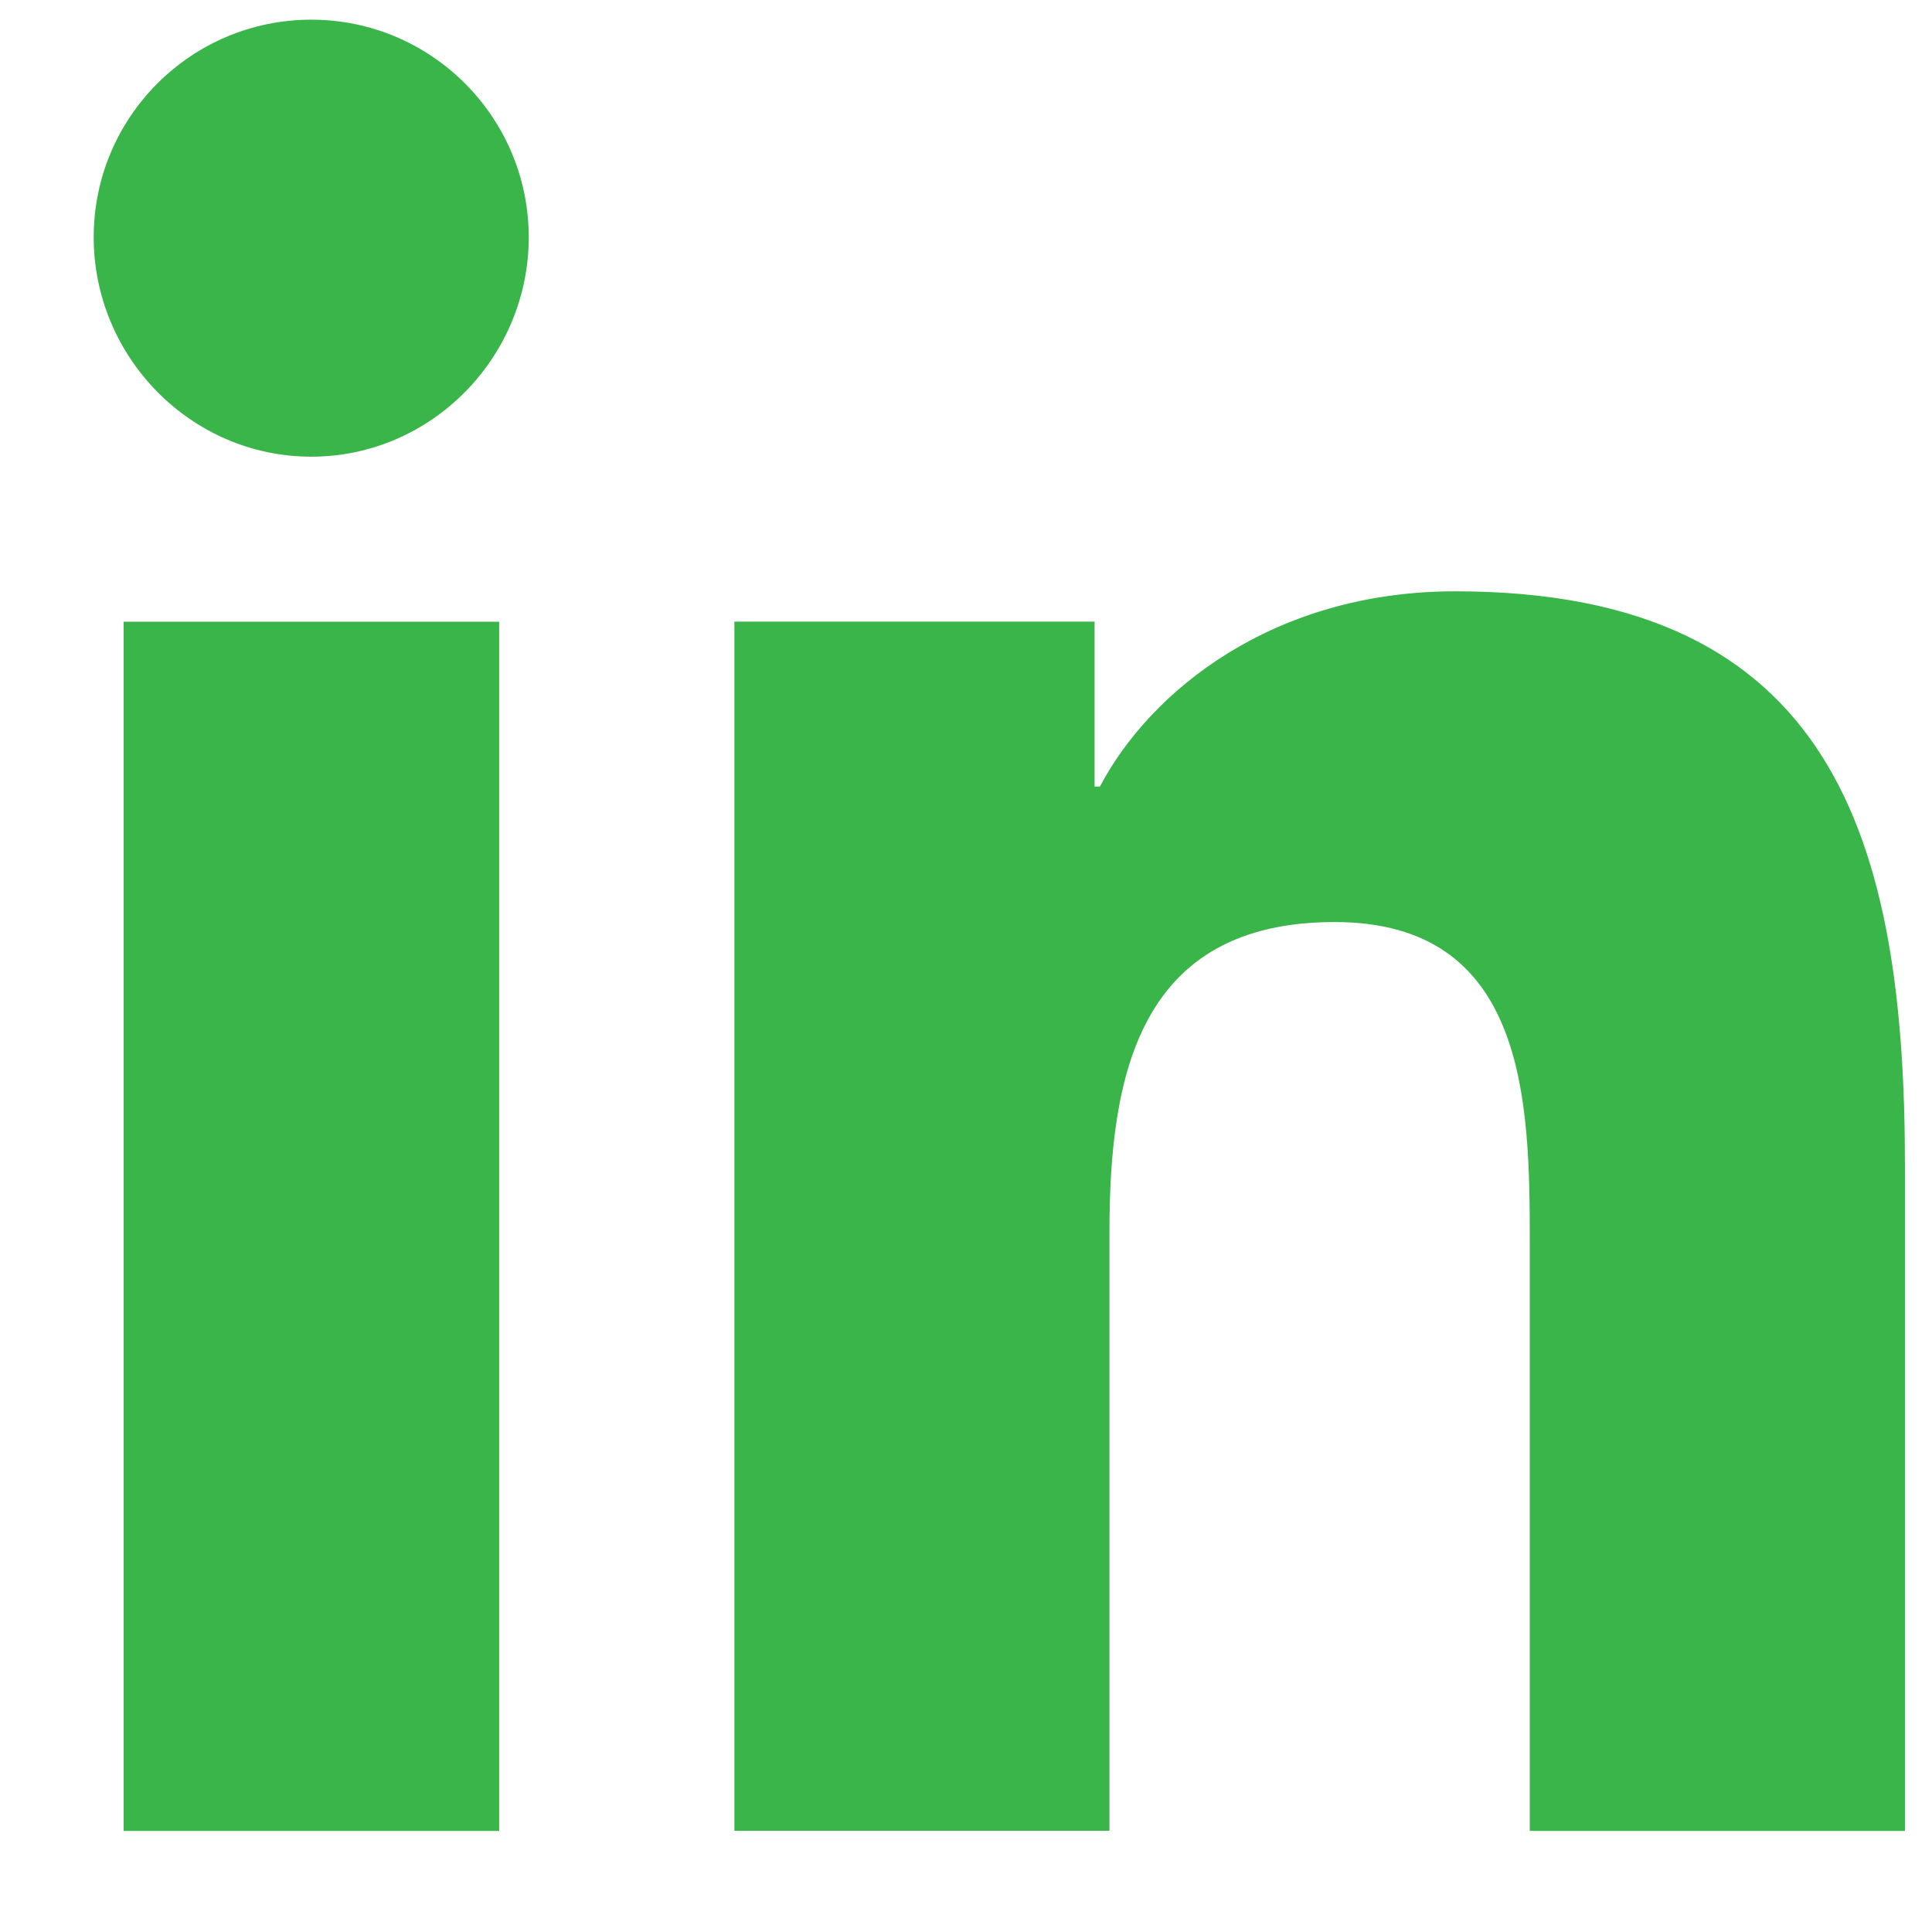 <svg width="16" height="16" viewBox="0 0 16 16" fill="none" xmlns="http://www.w3.org/2000/svg">
<path d="M15.773 15.163L15.776 15.162V9.661C15.776 6.97 15.197 4.897 12.051 4.897C10.538 4.897 9.523 5.727 9.109 6.514H9.065V5.148H6.082V15.162H9.188V10.204C9.188 8.898 9.436 7.636 11.053 7.636C12.646 7.636 12.669 9.126 12.669 10.287V15.163H15.773Z" fill="#39B54A"/>
<path d="M1.024 5.149H4.134V15.163H1.024V5.149Z" fill="#39B54A"/>
<path d="M2.578 0.163C1.583 0.163 0.776 0.97 0.776 1.964C0.776 2.959 1.583 3.782 2.578 3.782C3.572 3.782 4.379 2.959 4.379 1.964C4.378 0.97 3.571 0.163 2.578 0.163Z" fill="#39B54A"/>
</svg>
